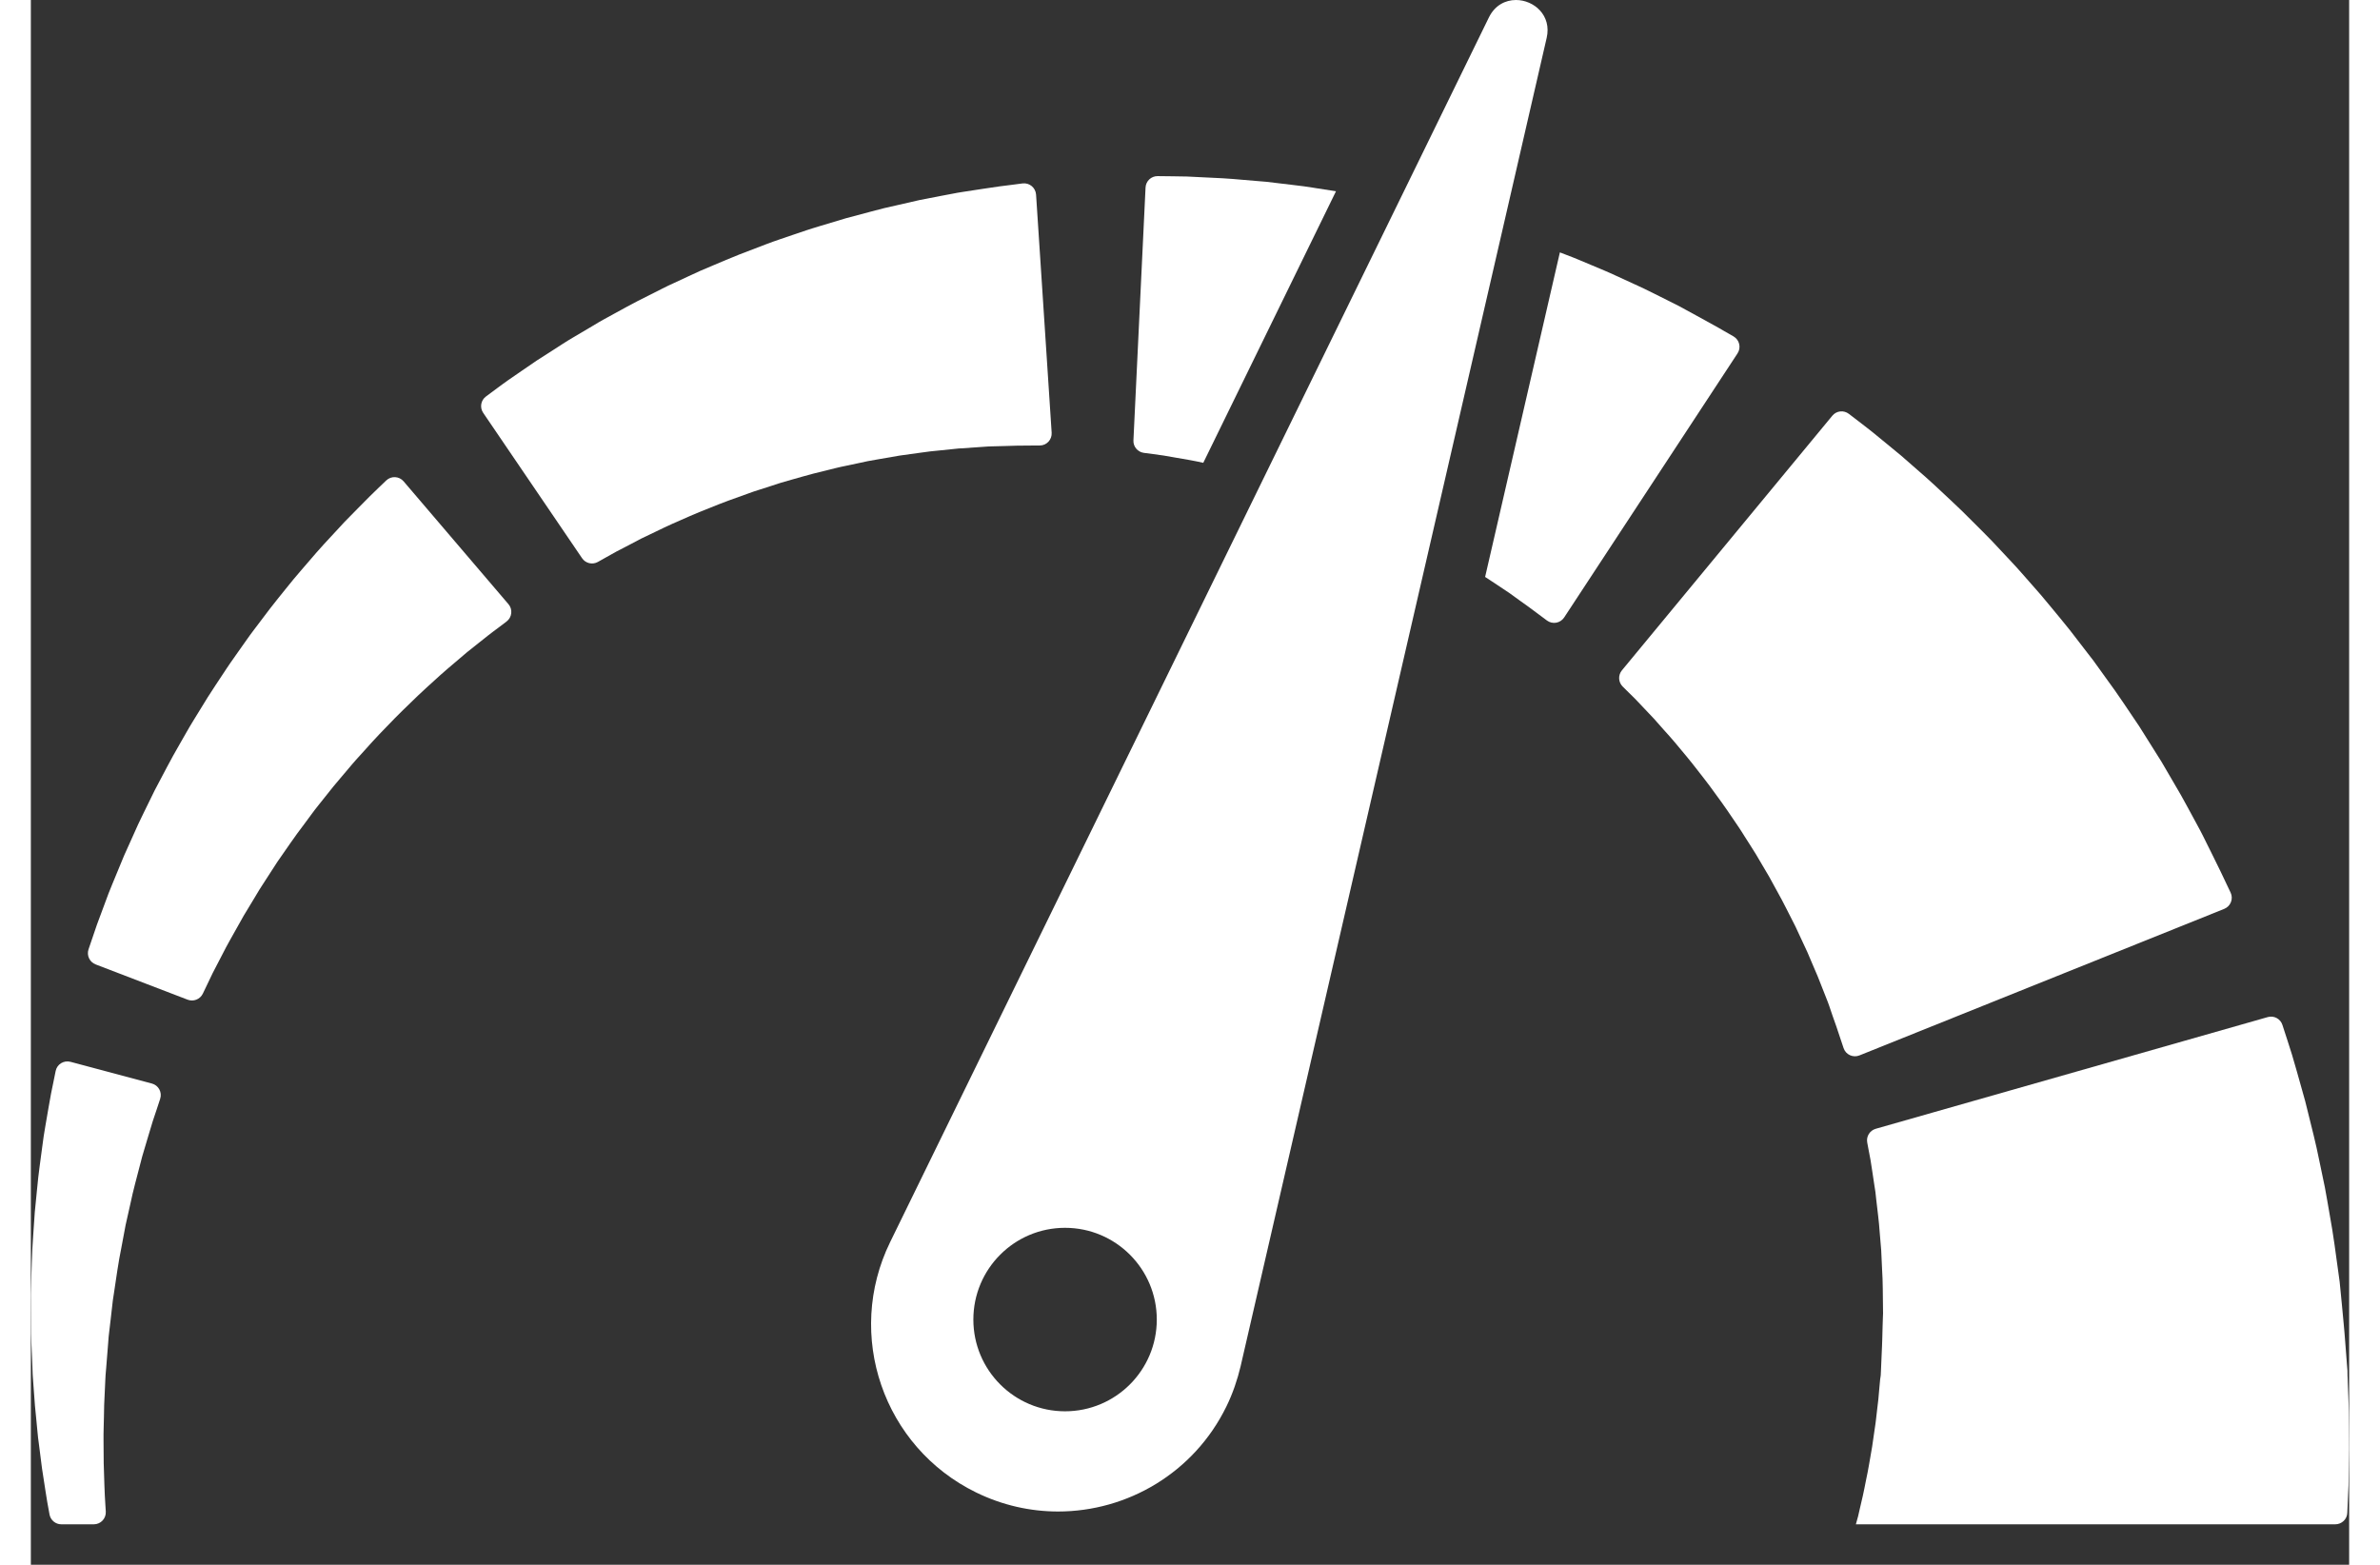 <svg width="80" height="52.6" viewBox="0 0 40 27" fill="none" xmlns="http://www.w3.org/2000/svg">
<rect x="0" y="0" width="40" height="27" fill="#333333" stroke="none"/>
<path d="M39.995 24.364C39.992 24.277 39.989 24.19 39.986 24.102C39.983 24.015 39.979 23.927 39.976 23.838L39.974 23.772L39.972 23.739L39.972 23.731L39.971 23.657L39.971 23.653L39.97 23.639L39.961 23.53C39.95 23.383 39.938 23.236 39.927 23.089L39.918 22.978L39.905 22.833C39.896 22.737 39.887 22.641 39.878 22.545C39.869 22.45 39.859 22.354 39.85 22.259C39.845 22.212 39.84 22.164 39.836 22.117C39.83 22.073 39.824 22.029 39.818 21.985C39.77 21.638 39.727 21.297 39.666 20.969C39.637 20.805 39.611 20.644 39.581 20.487C39.548 20.33 39.516 20.177 39.485 20.027C39.426 19.728 39.352 19.449 39.289 19.191C39.273 19.127 39.257 19.064 39.242 19.002C39.225 18.941 39.208 18.881 39.192 18.823C39.159 18.706 39.128 18.596 39.099 18.492C39.069 18.388 39.042 18.291 39.015 18.202C38.986 18.113 38.961 18.031 38.937 17.957C38.902 17.849 38.873 17.758 38.849 17.686C38.815 17.579 38.703 17.519 38.595 17.55L31.832 19.477C31.729 19.507 31.665 19.609 31.685 19.715C31.692 19.754 31.701 19.799 31.71 19.849C31.72 19.9 31.73 19.956 31.742 20.017C31.753 20.079 31.762 20.146 31.773 20.217C31.784 20.288 31.795 20.364 31.807 20.444C31.813 20.484 31.82 20.524 31.826 20.566C31.831 20.608 31.835 20.651 31.84 20.695C31.859 20.872 31.887 21.061 31.9 21.263C31.908 21.364 31.917 21.467 31.926 21.573C31.932 21.679 31.936 21.788 31.941 21.898C31.956 22.117 31.953 22.346 31.957 22.576L31.958 22.662L31.955 22.738C31.953 22.789 31.952 22.839 31.95 22.89C31.949 22.941 31.947 22.992 31.946 23.043L31.944 23.119L31.94 23.228C31.933 23.376 31.927 23.523 31.921 23.67L31.916 23.78L31.915 23.794L31.915 23.797C31.915 23.814 31.914 23.666 31.915 23.73L31.914 23.735L31.912 23.757L31.908 23.8C31.903 23.858 31.898 23.916 31.892 23.973C31.887 24.03 31.882 24.087 31.877 24.144C31.871 24.201 31.864 24.257 31.857 24.313C31.843 24.424 31.834 24.535 31.816 24.642C31.801 24.75 31.785 24.856 31.77 24.96C31.752 25.063 31.735 25.163 31.718 25.262C31.702 25.36 31.682 25.454 31.663 25.546C31.644 25.637 31.629 25.726 31.609 25.81C31.59 25.894 31.571 25.974 31.553 26.051C31.544 26.089 31.536 26.125 31.528 26.161C31.519 26.192 31.511 26.222 31.503 26.251C31.498 26.268 31.494 26.285 31.489 26.302H39.76C39.871 26.302 39.964 26.215 39.968 26.105C39.968 26.104 39.968 26.103 39.968 26.102C39.975 25.948 39.982 25.79 39.989 25.629C39.992 25.467 39.995 25.302 39.998 25.134C40.003 24.967 39.998 24.796 39.998 24.624C39.997 24.538 39.996 24.451 39.995 24.364Z" fill="white"/>
<path d="M37.844 15.683C37.955 15.638 38.006 15.51 37.955 15.402C37.932 15.354 37.905 15.297 37.875 15.234C37.847 15.174 37.815 15.108 37.781 15.036C37.737 14.946 37.689 14.849 37.638 14.745C37.587 14.642 37.532 14.531 37.474 14.415C37.445 14.355 37.416 14.305 37.386 14.248C37.356 14.193 37.325 14.136 37.294 14.078C37.231 13.963 37.167 13.842 37.097 13.718C37.026 13.596 36.952 13.469 36.876 13.339C36.838 13.274 36.8 13.209 36.761 13.142C36.72 13.076 36.678 13.01 36.636 12.943C36.552 12.81 36.466 12.673 36.379 12.534C36.195 12.263 36.011 11.979 35.806 11.703C35.756 11.633 35.706 11.563 35.655 11.493L35.579 11.388L35.499 11.285C35.393 11.147 35.287 11.009 35.18 10.871C35.072 10.735 34.96 10.602 34.85 10.468C34.794 10.401 34.74 10.334 34.684 10.269C34.627 10.204 34.57 10.139 34.514 10.075C34.457 10.011 34.401 9.947 34.345 9.883C34.289 9.819 34.233 9.757 34.175 9.696C34.06 9.574 33.947 9.453 33.836 9.334C33.724 9.216 33.608 9.105 33.498 8.994C33.388 8.883 33.28 8.775 33.17 8.674C33.062 8.572 32.956 8.473 32.853 8.377C32.752 8.281 32.648 8.194 32.551 8.108C32.453 8.023 32.36 7.941 32.271 7.863C32.179 7.788 32.093 7.716 32.011 7.649C31.93 7.583 31.854 7.52 31.783 7.462C31.713 7.405 31.645 7.355 31.586 7.308C31.499 7.242 31.426 7.186 31.368 7.141C31.279 7.073 31.153 7.087 31.082 7.174L27.452 11.567C27.384 11.65 27.389 11.771 27.466 11.847C27.496 11.877 27.531 11.911 27.57 11.95C27.608 11.988 27.652 12.029 27.696 12.075C27.74 12.122 27.788 12.173 27.84 12.227C27.891 12.281 27.945 12.338 28.003 12.399C28.058 12.461 28.117 12.527 28.177 12.596C28.238 12.665 28.303 12.733 28.366 12.81C28.429 12.886 28.494 12.964 28.561 13.044C28.629 13.124 28.694 13.21 28.762 13.296C28.828 13.383 28.9 13.47 28.967 13.562C29.034 13.654 29.102 13.748 29.171 13.842C29.206 13.889 29.24 13.938 29.273 13.987C29.306 14.036 29.339 14.085 29.373 14.134C29.406 14.184 29.44 14.233 29.474 14.283C29.508 14.332 29.539 14.384 29.571 14.435C29.636 14.537 29.702 14.638 29.765 14.741C29.826 14.845 29.888 14.95 29.949 15.053L29.995 15.131L30.038 15.21C30.067 15.262 30.095 15.315 30.124 15.367C30.241 15.572 30.341 15.785 30.445 15.984C30.492 16.086 30.539 16.187 30.585 16.285C30.608 16.334 30.63 16.383 30.653 16.431C30.673 16.48 30.694 16.528 30.714 16.575C30.755 16.67 30.794 16.762 30.832 16.851C30.868 16.941 30.902 17.028 30.935 17.112C30.951 17.154 30.967 17.195 30.983 17.234C30.998 17.273 31.016 17.316 31.026 17.348C31.049 17.416 31.071 17.481 31.092 17.542C31.113 17.602 31.133 17.659 31.152 17.711C31.176 17.783 31.198 17.849 31.218 17.909C31.24 17.975 31.26 18.034 31.277 18.085C31.314 18.198 31.44 18.256 31.551 18.211L37.844 15.683Z" fill="white"/>
<path d="M19.361 7.835C19.416 7.843 19.477 7.851 19.543 7.86C19.609 7.872 19.68 7.884 19.756 7.897C19.832 7.91 19.913 7.924 19.998 7.939C20.072 7.951 20.149 7.969 20.229 7.986L22.519 3.3C22.406 3.282 22.293 3.265 22.183 3.248C22.107 3.236 22.033 3.223 21.959 3.214C21.884 3.205 21.811 3.196 21.739 3.187C21.594 3.17 21.454 3.154 21.318 3.137C21.182 3.126 21.05 3.115 20.924 3.104C20.798 3.094 20.677 3.081 20.562 3.076C20.447 3.07 20.338 3.065 20.235 3.06C20.133 3.055 20.037 3.05 19.948 3.046C19.859 3.045 19.778 3.043 19.704 3.042C19.601 3.041 19.513 3.04 19.442 3.039C19.33 3.038 19.238 3.125 19.233 3.237L19.024 7.598C19.018 7.705 19.096 7.799 19.203 7.814C19.248 7.82 19.301 7.827 19.361 7.835Z" fill="white"/>
<path d="M25.517 10.237C25.579 10.281 25.637 10.324 25.692 10.364C25.747 10.403 25.798 10.44 25.846 10.474C25.867 10.488 25.901 10.514 25.928 10.535C25.957 10.556 25.984 10.576 26.01 10.596C26.066 10.638 26.116 10.675 26.159 10.707C26.255 10.778 26.39 10.754 26.456 10.654L29.447 6.098C29.513 5.998 29.481 5.864 29.377 5.804C29.331 5.778 29.277 5.747 29.216 5.712C29.188 5.696 29.159 5.679 29.128 5.661C29.094 5.642 29.059 5.622 29.022 5.602C28.937 5.555 28.845 5.504 28.746 5.45C28.648 5.396 28.543 5.339 28.433 5.279C28.328 5.226 28.217 5.171 28.102 5.113C27.986 5.057 27.868 4.994 27.741 4.937C27.615 4.879 27.485 4.819 27.351 4.758C27.218 4.695 27.077 4.638 26.935 4.578C26.792 4.519 26.648 4.455 26.497 4.399C26.459 4.384 26.42 4.37 26.382 4.355L25.092 9.955C25.163 10 25.23 10.047 25.297 10.09C25.374 10.141 25.447 10.19 25.517 10.237Z" fill="white"/>
<path d="M15.345 7.812C15.403 7.805 15.459 7.795 15.516 7.789C15.573 7.784 15.629 7.778 15.684 7.772C15.794 7.761 15.901 7.75 16.005 7.739C16.108 7.732 16.209 7.725 16.305 7.719C16.353 7.716 16.401 7.712 16.447 7.709C16.492 7.706 16.538 7.702 16.578 7.702C16.659 7.7 16.736 7.698 16.808 7.696C16.881 7.694 16.948 7.692 17.011 7.69C17.088 7.689 17.158 7.689 17.222 7.688C17.293 7.688 17.355 7.688 17.408 7.687C17.527 7.687 17.621 7.585 17.613 7.466L17.344 3.358C17.336 3.239 17.23 3.15 17.111 3.165C17.059 3.172 16.997 3.18 16.927 3.189C16.863 3.197 16.791 3.206 16.713 3.216C16.621 3.23 16.521 3.244 16.415 3.26C16.309 3.276 16.196 3.294 16.076 3.312C16.016 3.32 15.959 3.332 15.9 3.343C15.842 3.354 15.782 3.366 15.72 3.377C15.598 3.401 15.47 3.426 15.338 3.451C15.207 3.481 15.072 3.512 14.932 3.544C14.863 3.56 14.792 3.576 14.721 3.592C14.65 3.609 14.578 3.629 14.506 3.648C14.361 3.686 14.213 3.726 14.063 3.766C13.915 3.811 13.763 3.856 13.61 3.902C13.534 3.926 13.457 3.948 13.38 3.974C13.304 4 13.227 4.026 13.15 4.052C13.073 4.078 12.996 4.105 12.918 4.131C12.841 4.158 12.763 4.184 12.687 4.214C12.533 4.273 12.379 4.332 12.225 4.391C12.072 4.451 11.921 4.517 11.77 4.58C11.694 4.612 11.619 4.643 11.544 4.676C11.47 4.71 11.397 4.744 11.323 4.778C11.25 4.812 11.177 4.846 11.104 4.88C11.032 4.913 10.959 4.946 10.889 4.983C10.748 5.054 10.608 5.125 10.471 5.194C10.334 5.263 10.204 5.338 10.074 5.408C9.944 5.479 9.817 5.547 9.698 5.621C9.577 5.692 9.46 5.762 9.346 5.829C9.232 5.895 9.127 5.967 9.024 6.032C8.921 6.097 8.822 6.161 8.729 6.221C8.637 6.283 8.55 6.343 8.469 6.399C8.387 6.455 8.311 6.508 8.241 6.556C8.17 6.605 8.108 6.653 8.051 6.694C7.973 6.752 7.906 6.801 7.853 6.841C7.763 6.907 7.742 7.032 7.805 7.124L9.511 9.632C9.571 9.721 9.69 9.749 9.784 9.696C9.827 9.672 9.878 9.643 9.937 9.61C9.988 9.582 10.043 9.549 10.105 9.516C10.167 9.484 10.234 9.449 10.306 9.412C10.378 9.374 10.454 9.334 10.534 9.292C10.616 9.253 10.702 9.212 10.791 9.169C10.881 9.127 10.973 9.079 11.071 9.037C11.169 8.994 11.27 8.95 11.374 8.904C11.477 8.857 11.586 8.816 11.696 8.771C11.807 8.728 11.918 8.68 12.034 8.639C12.15 8.597 12.268 8.555 12.387 8.512C12.446 8.489 12.507 8.47 12.567 8.451C12.628 8.431 12.689 8.412 12.751 8.392C12.812 8.372 12.873 8.352 12.935 8.332C12.997 8.313 13.06 8.297 13.122 8.278C13.248 8.244 13.372 8.205 13.499 8.173C13.625 8.142 13.752 8.11 13.877 8.079C13.94 8.063 14.003 8.05 14.066 8.037C14.129 8.023 14.192 8.01 14.255 7.997C14.317 7.984 14.379 7.971 14.441 7.957C14.503 7.945 14.566 7.936 14.627 7.924C14.75 7.903 14.872 7.882 14.991 7.861C15.111 7.845 15.229 7.828 15.345 7.812Z" fill="white"/>
<path d="M3.713 11.055C3.668 11.118 3.623 11.182 3.578 11.246C3.533 11.309 3.488 11.373 3.443 11.438C3.398 11.502 3.356 11.569 3.312 11.634C3.225 11.766 3.137 11.897 3.052 12.031C2.969 12.166 2.887 12.3 2.804 12.434L2.743 12.535L2.684 12.637C2.646 12.705 2.607 12.773 2.568 12.84C2.411 13.108 2.274 13.381 2.135 13.641C2.07 13.773 2.007 13.903 1.944 14.031C1.913 14.095 1.883 14.158 1.853 14.22C1.824 14.283 1.796 14.345 1.769 14.407C1.713 14.53 1.66 14.649 1.608 14.765C1.559 14.882 1.513 14.995 1.468 15.104C1.424 15.213 1.379 15.316 1.341 15.415C1.304 15.516 1.268 15.611 1.235 15.7C1.201 15.789 1.17 15.872 1.142 15.95C1.115 16.027 1.091 16.099 1.069 16.164C1.04 16.249 1.015 16.322 0.995 16.381C0.96 16.487 1.014 16.601 1.118 16.641L2.706 17.25C2.807 17.288 2.92 17.243 2.967 17.146C2.99 17.097 3.018 17.039 3.05 16.973C3.076 16.918 3.105 16.858 3.137 16.791C3.171 16.726 3.207 16.656 3.246 16.581C3.285 16.506 3.327 16.426 3.37 16.342C3.414 16.258 3.465 16.172 3.515 16.081C3.566 15.99 3.619 15.896 3.674 15.798C3.732 15.703 3.791 15.604 3.853 15.502C3.883 15.451 3.914 15.399 3.946 15.347C3.979 15.296 4.012 15.244 4.046 15.192C4.114 15.088 4.183 14.981 4.253 14.872C4.402 14.661 4.549 14.438 4.714 14.224C4.754 14.169 4.794 14.115 4.835 14.06L4.896 13.978L4.959 13.898C5.044 13.791 5.13 13.684 5.215 13.577C5.302 13.471 5.392 13.368 5.479 13.264C5.524 13.212 5.566 13.159 5.612 13.109C5.657 13.059 5.702 13.009 5.748 12.959C5.793 12.909 5.837 12.86 5.882 12.81C5.926 12.761 5.971 12.712 6.017 12.665C6.108 12.571 6.199 12.478 6.287 12.386C6.376 12.294 6.468 12.209 6.555 12.123C6.643 12.038 6.728 11.954 6.815 11.876C6.901 11.798 6.985 11.722 7.066 11.648C7.147 11.574 7.229 11.508 7.306 11.441C7.383 11.376 7.457 11.313 7.527 11.253C7.596 11.199 7.661 11.147 7.722 11.098C7.783 11.05 7.84 11.004 7.893 10.962C7.918 10.942 7.95 10.918 7.978 10.897C8.007 10.876 8.034 10.855 8.06 10.836C8.116 10.793 8.165 10.756 8.208 10.724C8.303 10.652 8.318 10.514 8.24 10.424L6.432 8.306C6.355 8.215 6.217 8.208 6.131 8.291C6.092 8.328 6.048 8.371 5.997 8.419C5.974 8.442 5.949 8.465 5.924 8.49C5.898 8.515 5.873 8.539 5.84 8.572C5.778 8.634 5.711 8.702 5.64 8.774C5.568 8.846 5.493 8.923 5.413 9.005C5.338 9.085 5.26 9.17 5.179 9.258C5.098 9.347 5.011 9.437 4.927 9.535C4.843 9.633 4.756 9.734 4.666 9.838C4.575 9.94 4.488 10.05 4.397 10.162C4.308 10.275 4.213 10.387 4.123 10.506C4.033 10.625 3.942 10.746 3.849 10.868C3.802 10.929 3.757 10.992 3.713 11.055Z" fill="white"/>
<path d="M0.428 18.48C0.417 18.533 0.405 18.593 0.391 18.662C0.378 18.726 0.364 18.796 0.348 18.872C0.333 18.95 0.318 19.042 0.301 19.136C0.285 19.231 0.268 19.332 0.249 19.438C0.241 19.491 0.23 19.546 0.222 19.602C0.215 19.656 0.207 19.713 0.199 19.77C0.17 20 0.131 20.247 0.108 20.511C0.095 20.642 0.082 20.777 0.068 20.915C0.057 21.053 0.049 21.195 0.039 21.338C0.017 21.625 0.013 21.922 0.003 22.223L0 22.337L0.001 22.45C0.001 22.526 0.001 22.602 0.002 22.678C0.002 22.754 0.003 22.83 0.003 22.907L0.004 23.021L0.008 23.136C0.014 23.288 0.021 23.44 0.027 23.592L0.031 23.705L0.033 23.742L0.035 23.77L0.039 23.824C0.044 23.897 0.05 23.97 0.055 24.042C0.06 24.115 0.066 24.187 0.071 24.259C0.078 24.334 0.086 24.408 0.093 24.482C0.1 24.556 0.107 24.63 0.114 24.703C0.118 24.739 0.122 24.776 0.125 24.812C0.13 24.847 0.134 24.883 0.139 24.918C0.157 25.059 0.174 25.198 0.192 25.334C0.213 25.469 0.233 25.601 0.253 25.73C0.271 25.859 0.295 25.983 0.317 26.104C0.319 26.113 0.321 26.123 0.322 26.133C0.341 26.231 0.426 26.302 0.526 26.302H1.086C1.206 26.302 1.3 26.202 1.293 26.082C1.291 26.051 1.29 26.018 1.287 25.986C1.28 25.87 1.272 25.75 1.269 25.627C1.265 25.503 1.261 25.377 1.257 25.247C1.256 25.118 1.255 24.986 1.254 24.851C1.254 24.818 1.254 24.784 1.254 24.75C1.255 24.717 1.255 24.684 1.256 24.65C1.258 24.583 1.259 24.515 1.261 24.447C1.262 24.38 1.264 24.311 1.265 24.242C1.268 24.171 1.272 24.098 1.275 24.026C1.278 23.953 1.282 23.88 1.285 23.807L1.288 23.753L1.289 23.725L1.289 23.722C1.289 23.713 1.289 23.73 1.29 23.727L1.29 23.72L1.291 23.707L1.3 23.601C1.311 23.459 1.322 23.317 1.334 23.175L1.342 23.068L1.354 22.962C1.363 22.892 1.371 22.821 1.379 22.75C1.387 22.68 1.395 22.61 1.403 22.54L1.415 22.435L1.431 22.331C1.473 22.055 1.509 21.782 1.563 21.522C1.587 21.391 1.61 21.263 1.635 21.138C1.663 21.013 1.69 20.892 1.717 20.773C1.766 20.535 1.829 20.315 1.881 20.11C1.894 20.059 1.907 20.009 1.92 19.96C1.933 19.912 1.948 19.866 1.961 19.821C1.988 19.731 2.013 19.646 2.037 19.566C2.062 19.485 2.082 19.413 2.105 19.341C2.13 19.267 2.152 19.199 2.173 19.138C2.195 19.071 2.214 19.012 2.231 18.961C2.269 18.848 2.203 18.726 2.087 18.696L0.685 18.322C0.569 18.291 0.451 18.363 0.428 18.48Z" fill="white"/>
<path d="M16.309 25.752C16.765 25.975 17.248 26.081 17.724 26.081C18.919 26.081 20.068 25.415 20.628 24.269C20.736 24.049 20.819 23.805 20.873 23.576L24.14 9.398L25.384 3.999L26.154 0.654C26.244 0.265 25.934 0 25.624 0C25.442 0 25.26 0.091 25.157 0.301L23.589 3.509L21.275 8.241L14.826 21.433C14.043 23.035 14.707 24.969 16.309 25.752ZM17.844 21.186C18.718 21.186 19.427 21.895 19.427 22.769C19.427 23.643 18.718 24.352 17.844 24.352C16.97 24.352 16.262 23.643 16.262 22.769C16.262 21.895 16.97 21.186 17.844 21.186Z" fill="white"/>
</svg>
